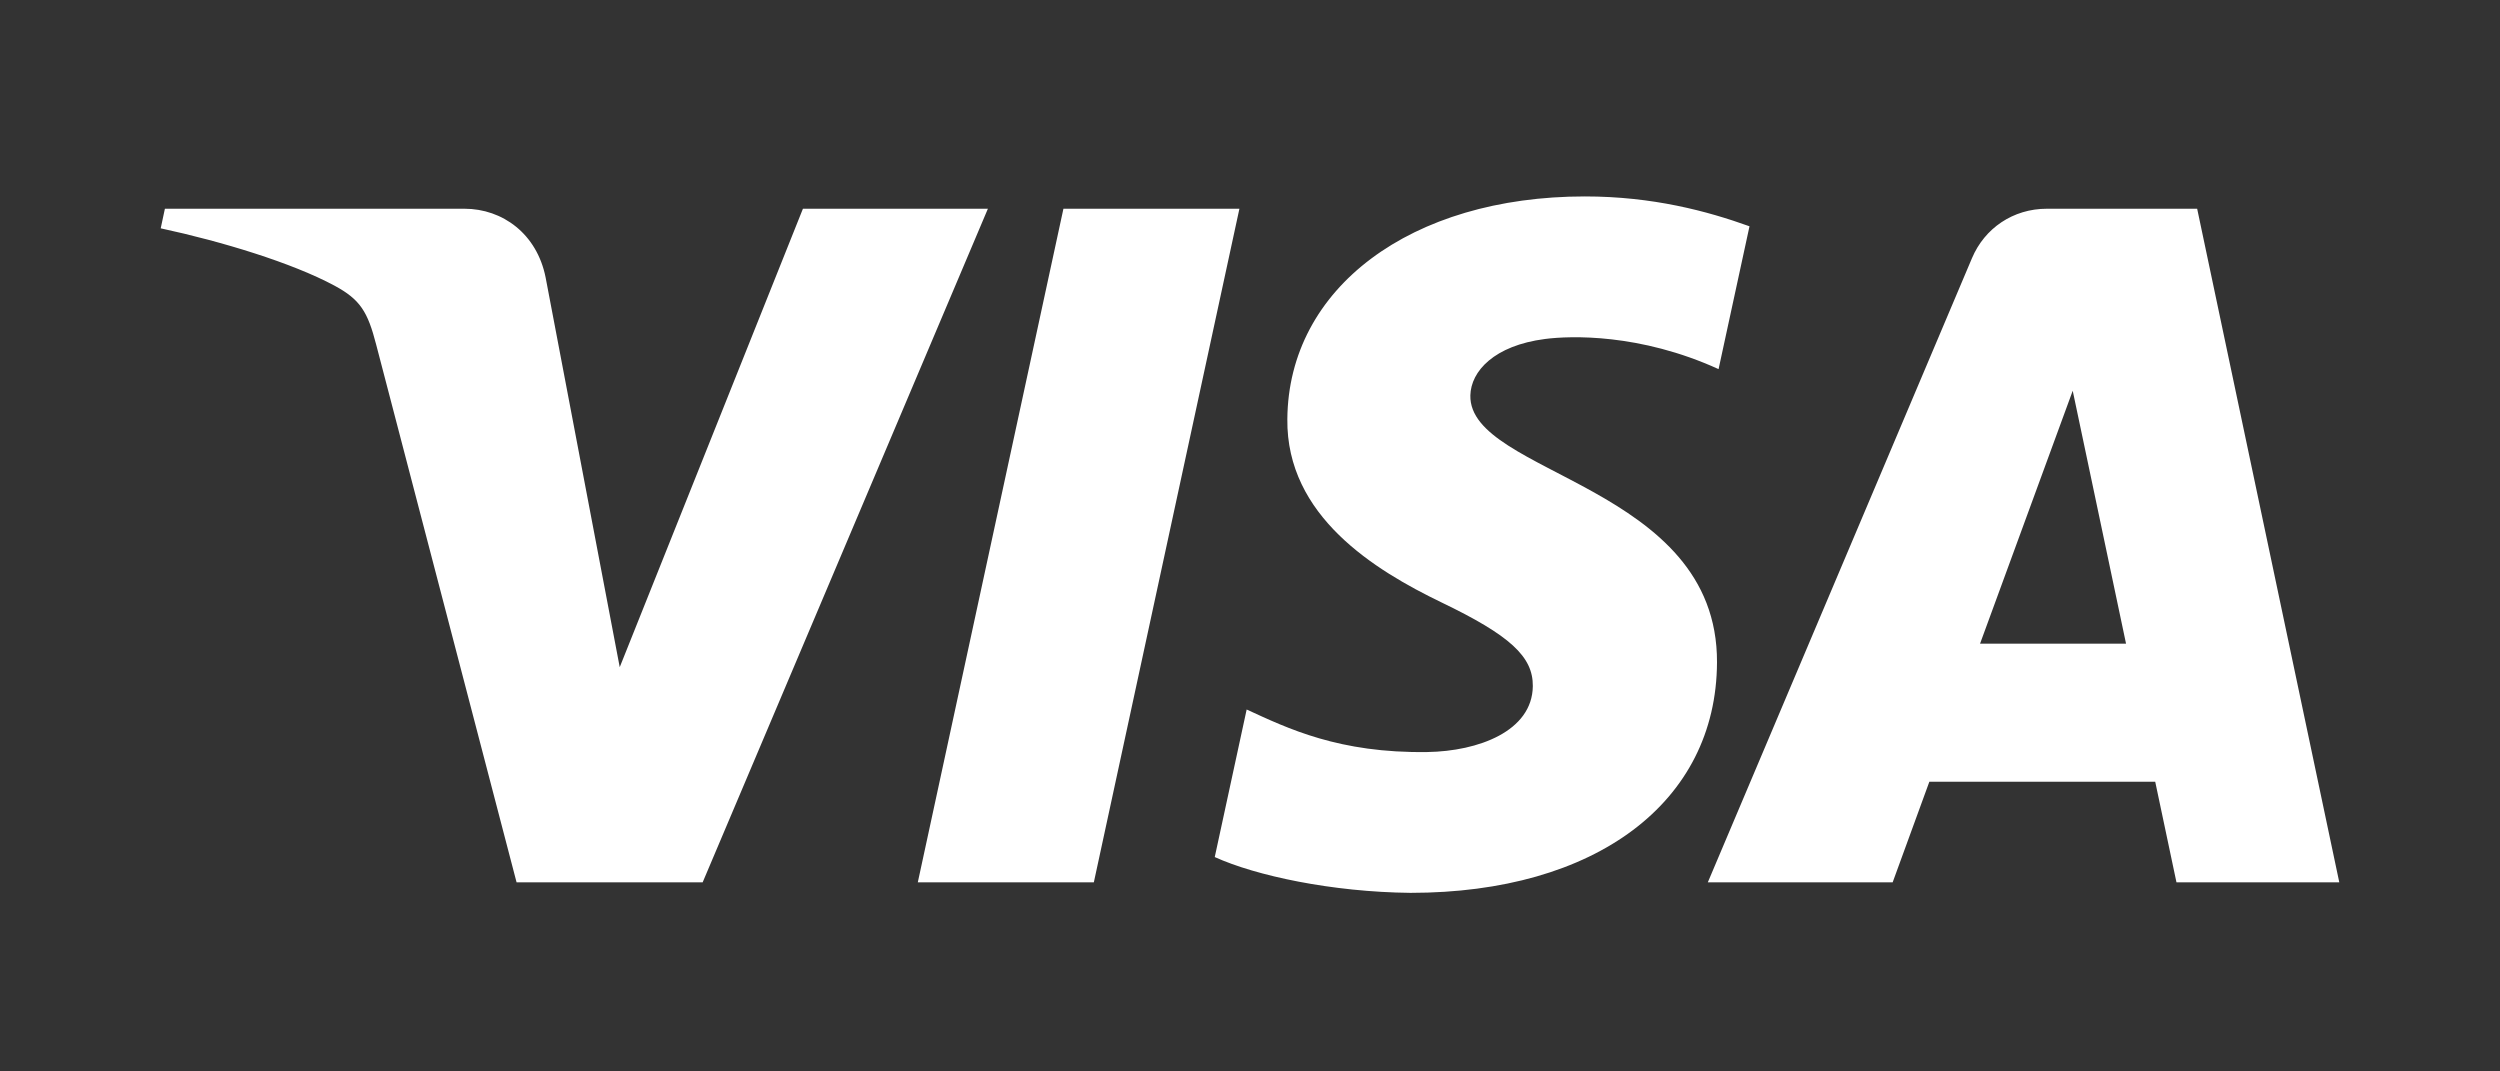 <svg width="140" height="60" viewBox="0 0 140 60" fill="none" xmlns="http://www.w3.org/2000/svg">
<rect x="0" y="0" width="140" height="60" fill="#333333" stroke="none"/>
<path d="M55.322 11.689L39.349 49.41H28.928L21.068 19.307C20.591 17.453 20.176 16.774 18.725 15.993C16.355 14.72 12.443 13.527 9 12.786L9.234 11.689H26.008C28.146 11.689 30.068 13.098 30.554 15.535L34.705 37.362L44.964 11.689H55.322V11.689ZM96.152 37.095C96.194 27.139 82.244 26.59 82.34 22.143C82.37 20.79 83.672 19.351 86.522 18.983C87.934 18.8 91.826 18.661 96.24 20.671L97.972 12.672C95.6 11.82 92.548 11 88.751 11C79.007 11 72.149 16.127 72.091 23.469C72.029 28.899 76.986 31.93 80.721 33.734C84.563 35.582 85.853 36.769 85.838 38.422C85.811 40.953 82.773 42.07 79.935 42.114C74.98 42.189 72.105 40.786 69.813 39.732L68.026 47.995C70.329 49.041 74.581 49.954 78.989 50C89.346 50 96.12 44.936 96.152 37.095ZM121.882 49.41H131L123.041 11.689H114.626C112.734 11.689 111.138 12.78 110.431 14.457L95.638 49.41H105.989L108.044 43.776H120.692L121.882 49.41ZM110.883 36.045L116.072 21.882L119.058 36.045H110.883ZM69.407 11.689L61.255 49.41H51.397L59.552 11.689H69.407V11.689Z" fill="white"/>
</svg>
